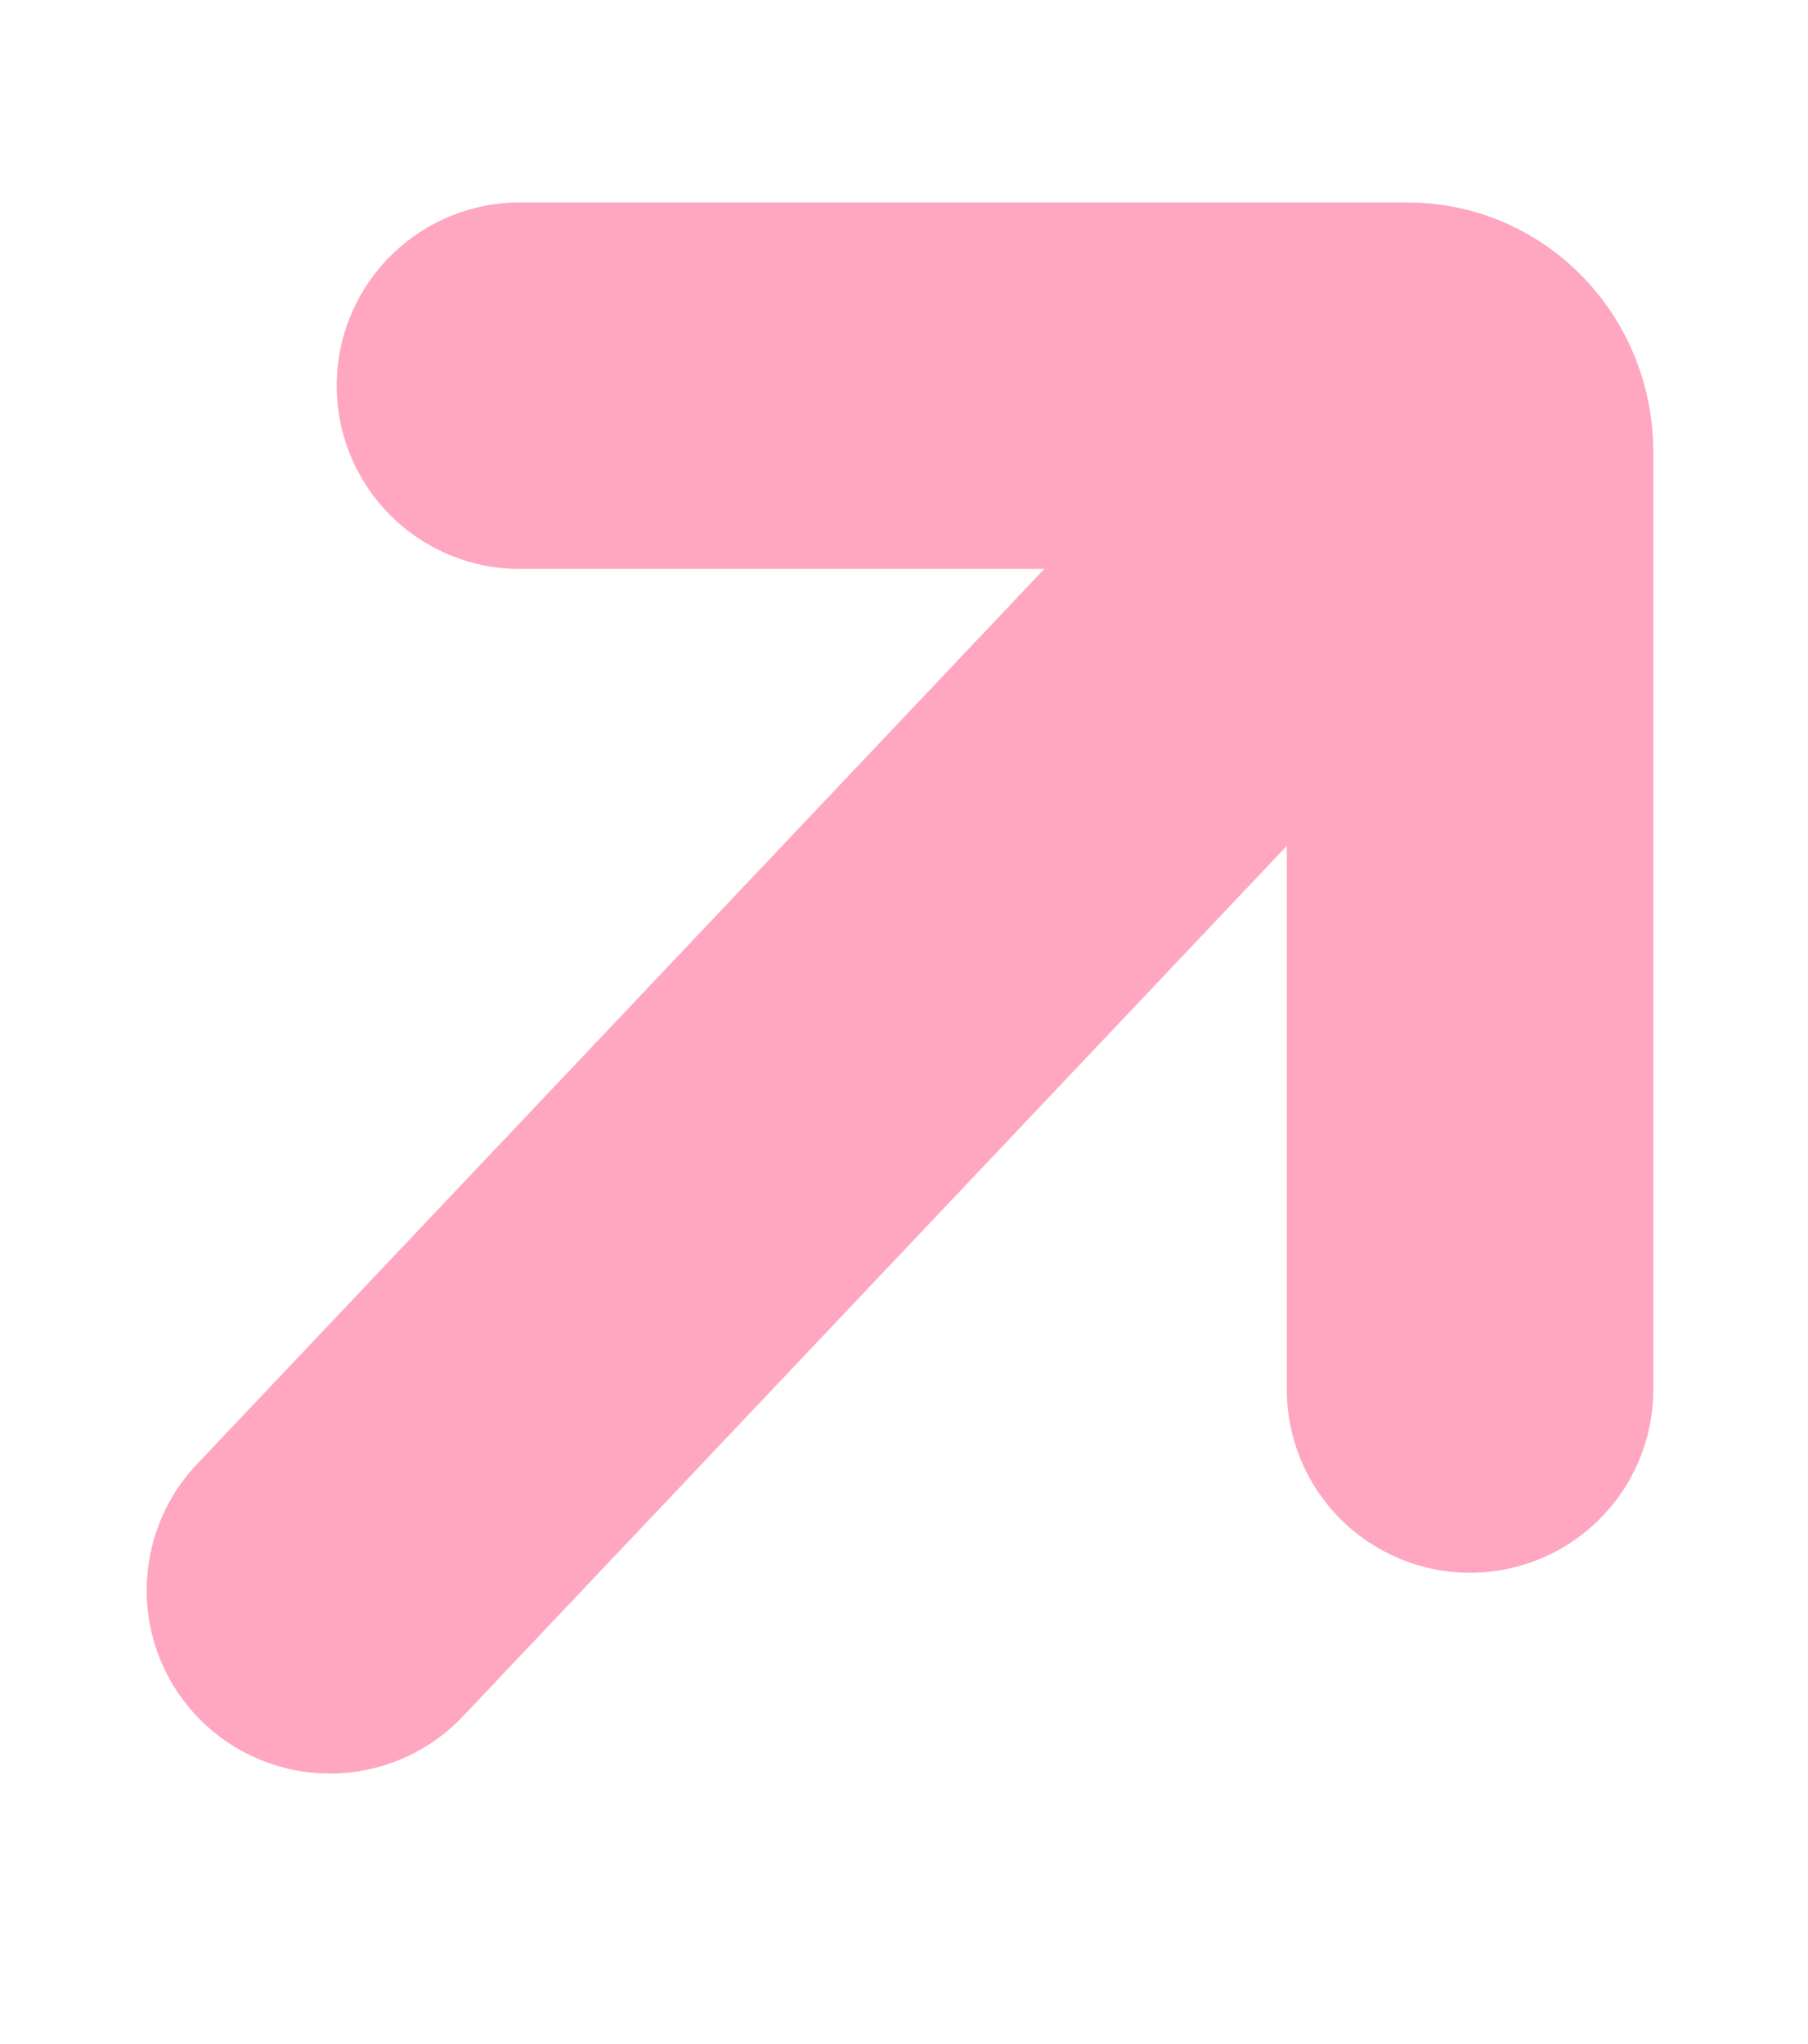 <svg width="23" height="26" viewBox="0 0 23 26" fill="none" xmlns="http://www.w3.org/2000/svg">
<g id="arrow-up-right-svgrepo-com 1">
<g id="Group 1">
<path id="Vector" d="M17.492 6.183L4.197 20.228" stroke="#FFA6C1" stroke-width="4.662" stroke-linecap="round" stroke-linejoin="round"/>
<path id="Vector_2" d="M6.614 4.906H17.907C18.346 4.906 18.701 5.281 18.701 5.744V17.674" stroke="#FFA6C1" stroke-width="4.662" stroke-linecap="round" stroke-linejoin="round"/>
</g>
</g>
</svg>
